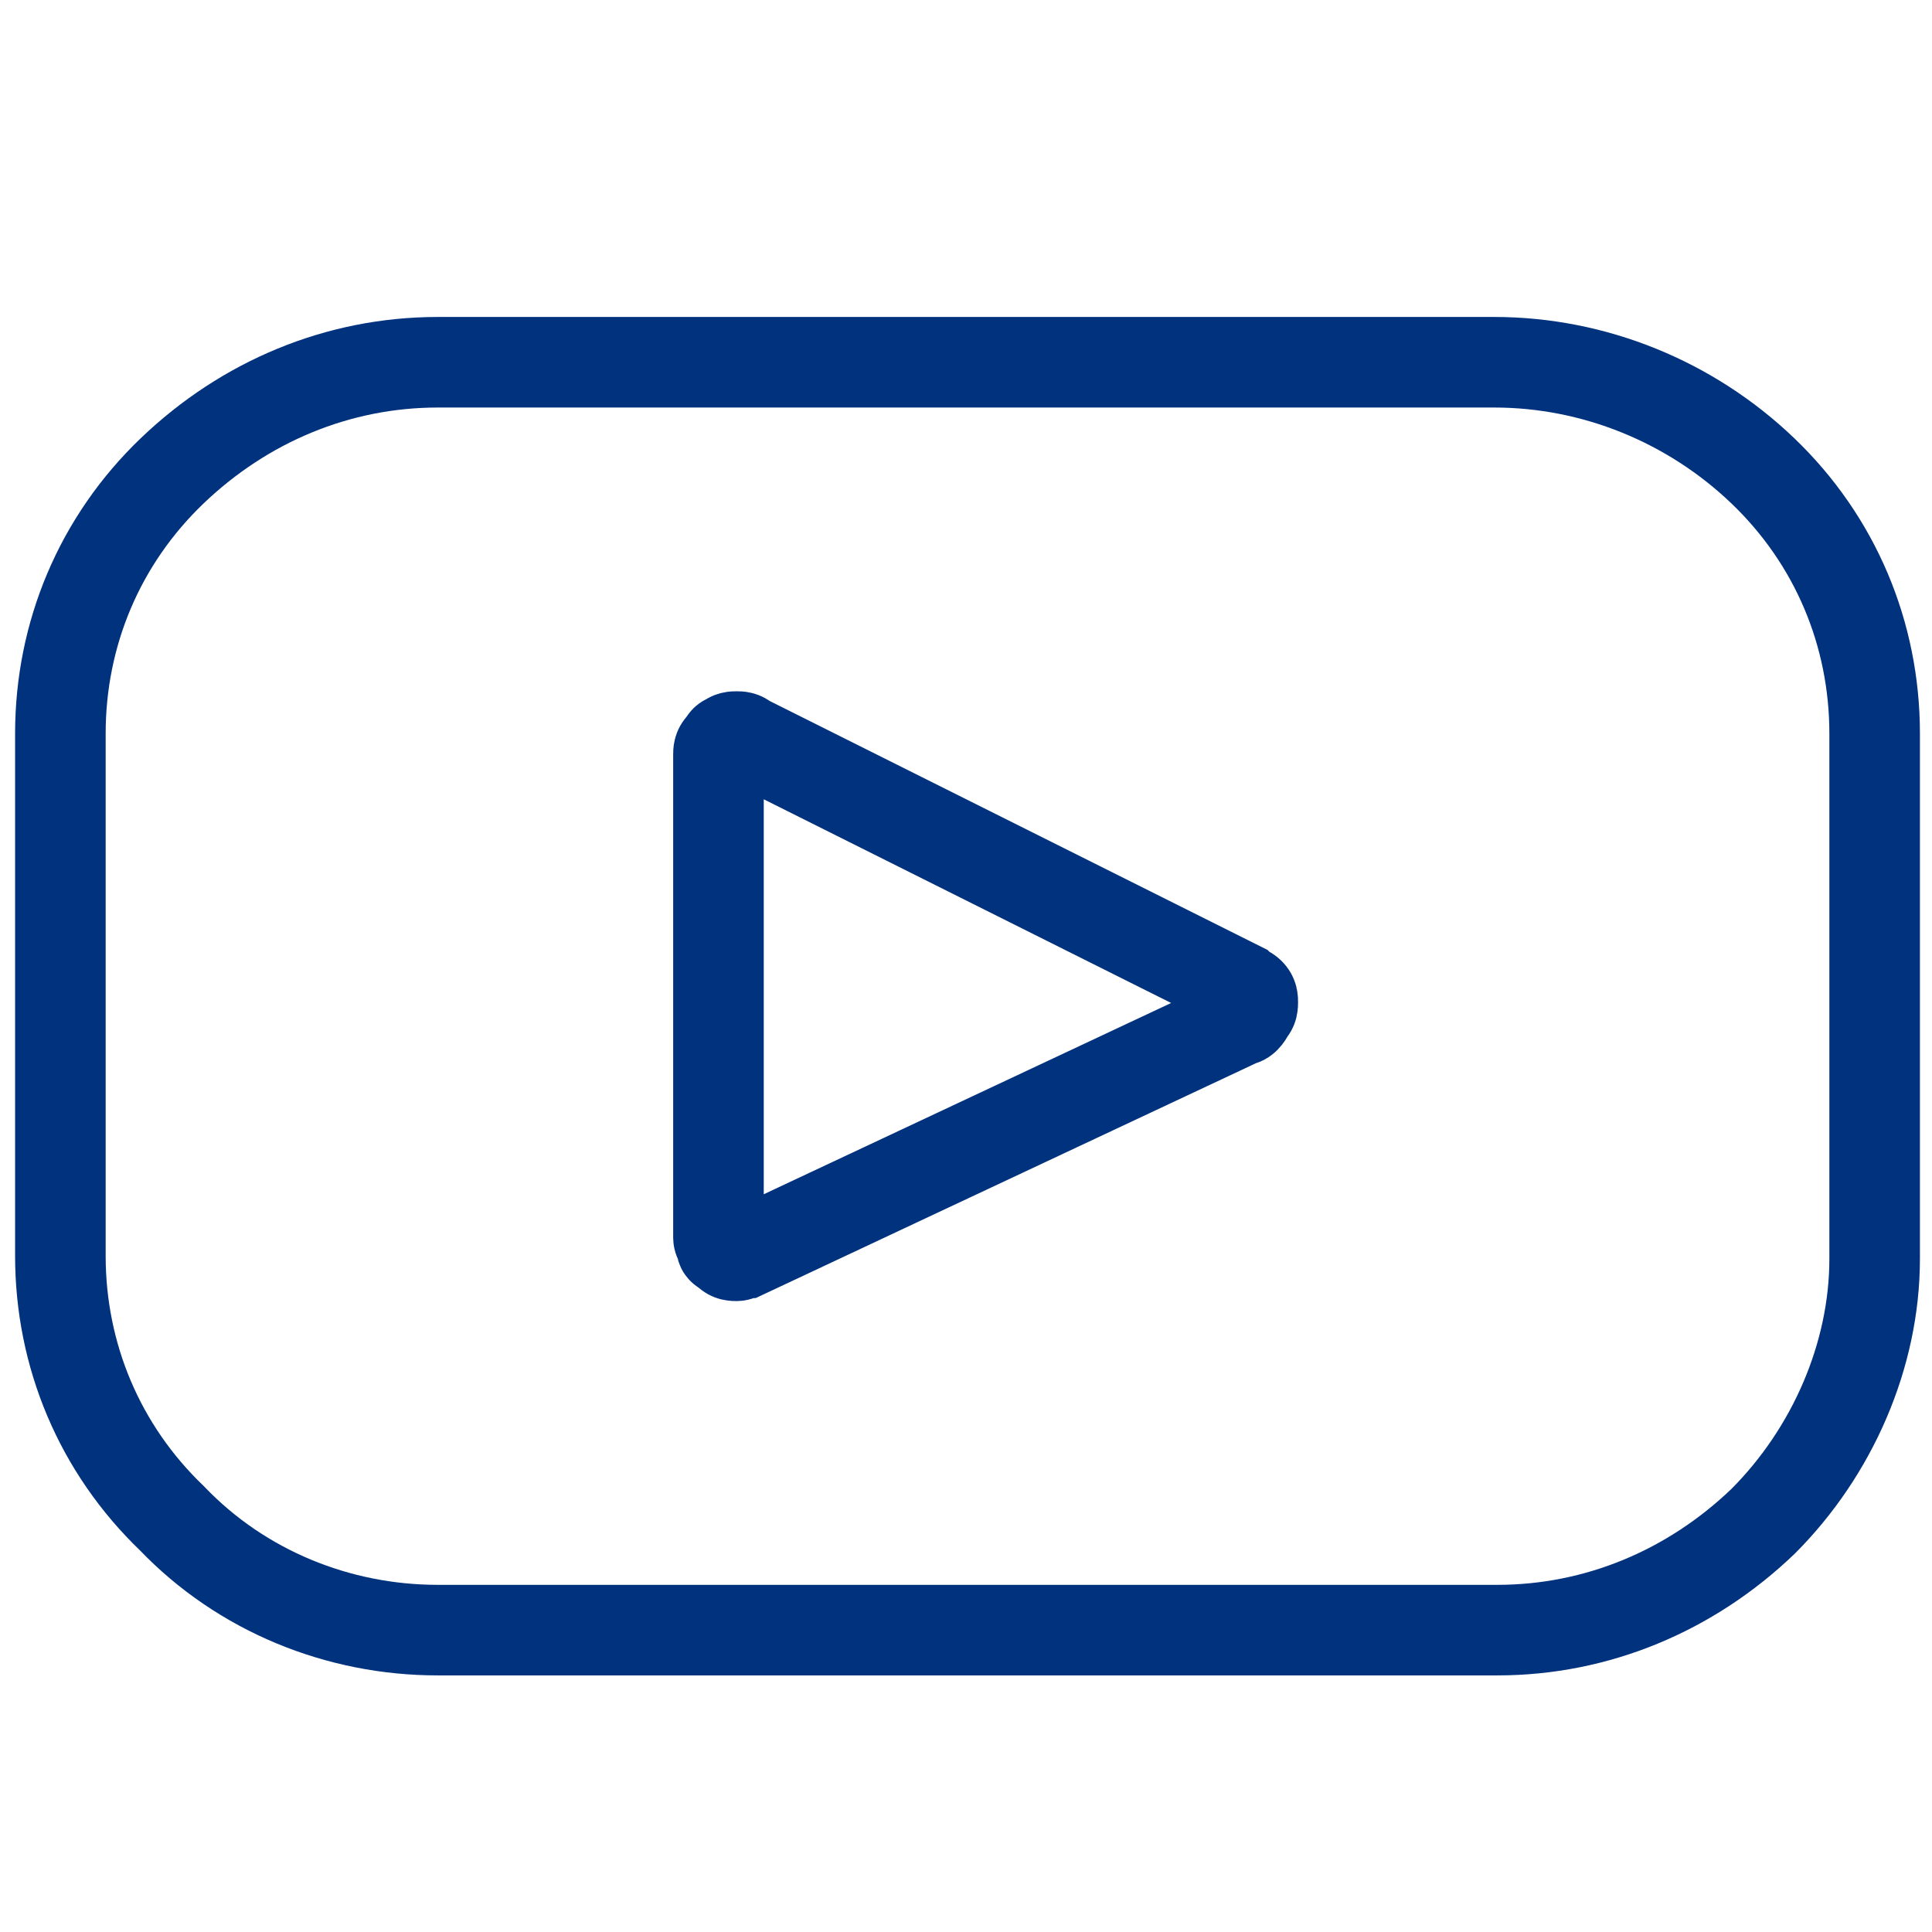 <?xml version="1.0" encoding="UTF-8"?>
<svg xmlns:xlink="http://www.w3.org/1999/xlink" xmlns="http://www.w3.org/2000/svg" data-search-ignore="yes" class="c-icon c-icon-youtube c-footer-socials__icon" width="64" height="64">
  <defs>
    <symbol style="enable-background:new 0 0 64 64" id="sprite-youtube" viewBox="0 0 64 64">
      <title>youtube</title>
      <path d="M49.5 12h-35c-3.3 0-6.4 1.3-8.8 3.6S2 21 2 24.3v17.3c0 3.3 1.3 6.4 3.7 8.7C8 52.7 11.2 54 14.5 54h35.1c3.3 0 6.4-1.3 8.8-3.6 2.3-2.3 3.7-5.5 3.7-8.7V24.3c0-3.3-1.3-6.4-3.7-8.7-2.4-2.3-5.6-3.6-8.9-3.6z"></path>
      <path d="m41.1 33.8-16.4 7.7c-.1 0-.2.1-.3.1-.1 0-.2 0-.3-.1-.1-.1-.2-.1-.2-.2s-.1-.2-.1-.3V25c0-.1 0-.2.1-.3.1-.1.1-.2.2-.2.1-.1.2-.1.3-.1.1 0 .2 0 .3.1l16.4 8.2c.1.1.2.1.3.2.1.1.1.2.1.3s0 .2-.1.3c-.1.2-.2.3-.3.3z"></path>
    </symbol>
  </defs>
  <use xlink:href="#sprite-youtube" stroke="#00327D" fill="none" stroke-width="3px"></use>
</svg>
